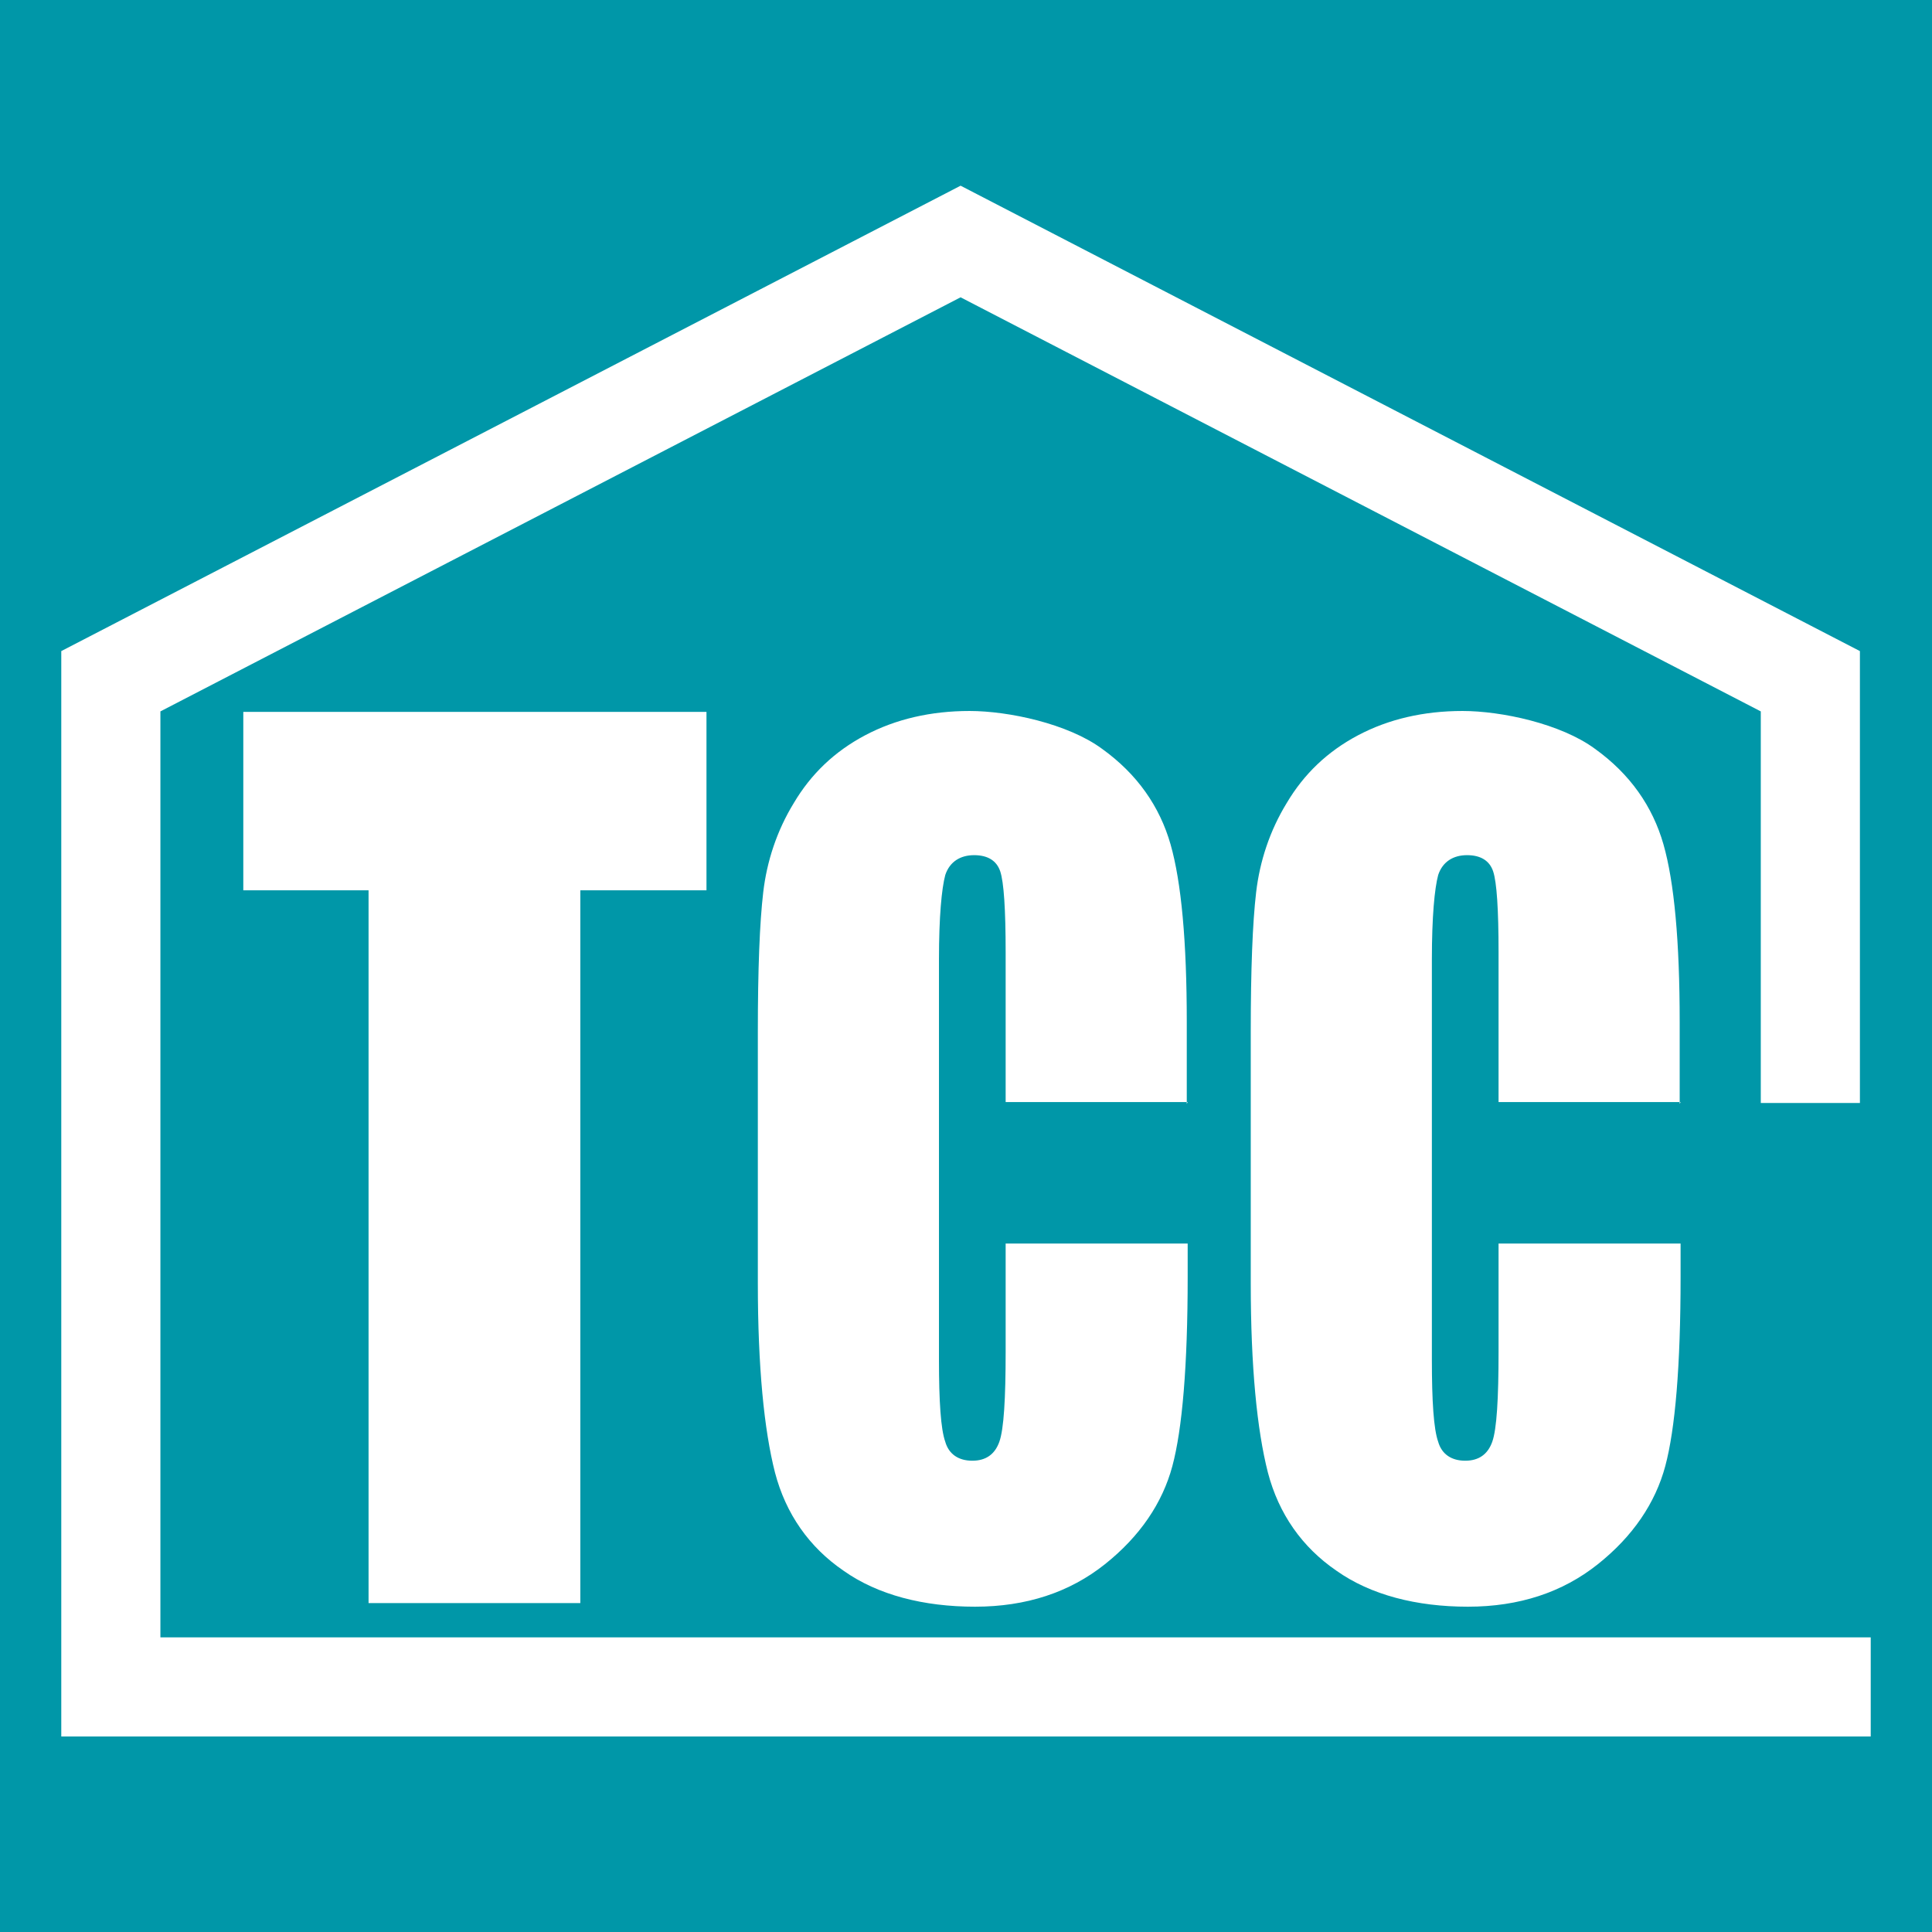<?xml version="1.0" encoding="UTF-8"?>
<svg id="Livello_1" data-name="Livello 1" xmlns="http://www.w3.org/2000/svg" version="1.1" viewBox="0 0 214.4 214.4">
  <defs>
    <style>
      .cls-1 {
        fill: none;
        stroke: #fff;
        stroke-miterlimit: 10;
        stroke-width: 11px;
      }

      .cls-2 {
        fill: #fff;
      }

      .cls-2, .cls-3 {
        stroke-width: 0px;
      }

      .cls-3 {
        fill: #0097a8;
      }
    </style>
  </defs>
  <rect class="cls-3" width="215.4" height="215.4"/>
  <path class="cls-1" d="M207.6,187.2H12.3v-111.6L106.6,26.8l94.3,48.8v46.8"/>
  <path class="cls-2" d="M131.8,122.3h-20.2v-16.6c0-4.8-.2-7.8-.6-9-.4-1.2-1.4-1.8-2.9-1.8s-2.7.7-3.2,2.2c-.4,1.5-.7,4.6-.7,9.4v44.4c0,4.6.2,7.7.7,9.1.4,1.4,1.5,2.1,3,2.1s2.5-.7,3-2.1c.5-1.4.7-4.8.7-10v-12h20.2v3.7c0,9.9-.6,16.9-1.7,21-1.1,4.1-3.6,7.8-7.5,10.9-3.9,3.1-8.7,4.7-14.4,4.7s-10.8-1.3-14.6-4c-3.8-2.6-6.4-6.3-7.6-10.9-1.2-4.7-1.9-11.7-1.9-21v-27.9c0-6.9.2-12.1.6-15.5.4-3.4,1.5-6.8,3.4-9.9,1.9-3.2,4.5-5.7,7.9-7.5,3.4-1.8,7.3-2.7,11.6-2.7s10.9,1.4,14.7,4.2c3.9,2.8,6.4,6.4,7.6,10.6,1.2,4.2,1.8,10.8,1.8,19.7v9.1h0Z"/>
  <path class="cls-2" d="M186.5,122.3h-20.2v-16.6c0-4.8-.2-7.8-.6-9-.4-1.2-1.4-1.8-2.9-1.8s-2.7.7-3.2,2.2c-.4,1.5-.7,4.6-.7,9.4v44.4c0,4.6.2,7.7.7,9.1.4,1.4,1.5,2.1,3,2.1s2.5-.7,3-2.1c.5-1.4.7-4.8.7-10v-12h20.2v3.7c0,9.9-.6,16.9-1.7,21-1.1,4.1-3.6,7.8-7.5,10.9-3.9,3.1-8.7,4.7-14.4,4.7s-10.8-1.3-14.6-4c-3.8-2.6-6.4-6.3-7.6-10.9-1.2-4.7-1.9-11.7-1.9-21v-27.9c0-6.9.2-12.1.6-15.5.4-3.4,1.5-6.8,3.4-9.9,1.9-3.2,4.5-5.7,7.9-7.5,3.4-1.8,7.3-2.7,11.6-2.7s10.9,1.4,14.7,4.2c3.9,2.8,6.4,6.4,7.6,10.6,1.2,4.2,1.8,10.8,1.8,19.7v9.1h0Z"/>
  <path class="cls-2" d="M78.4,79v19.8h-14v79.1h-23.5v-79.1h-13.9v-19.8h51.5Z"/>
</svg>